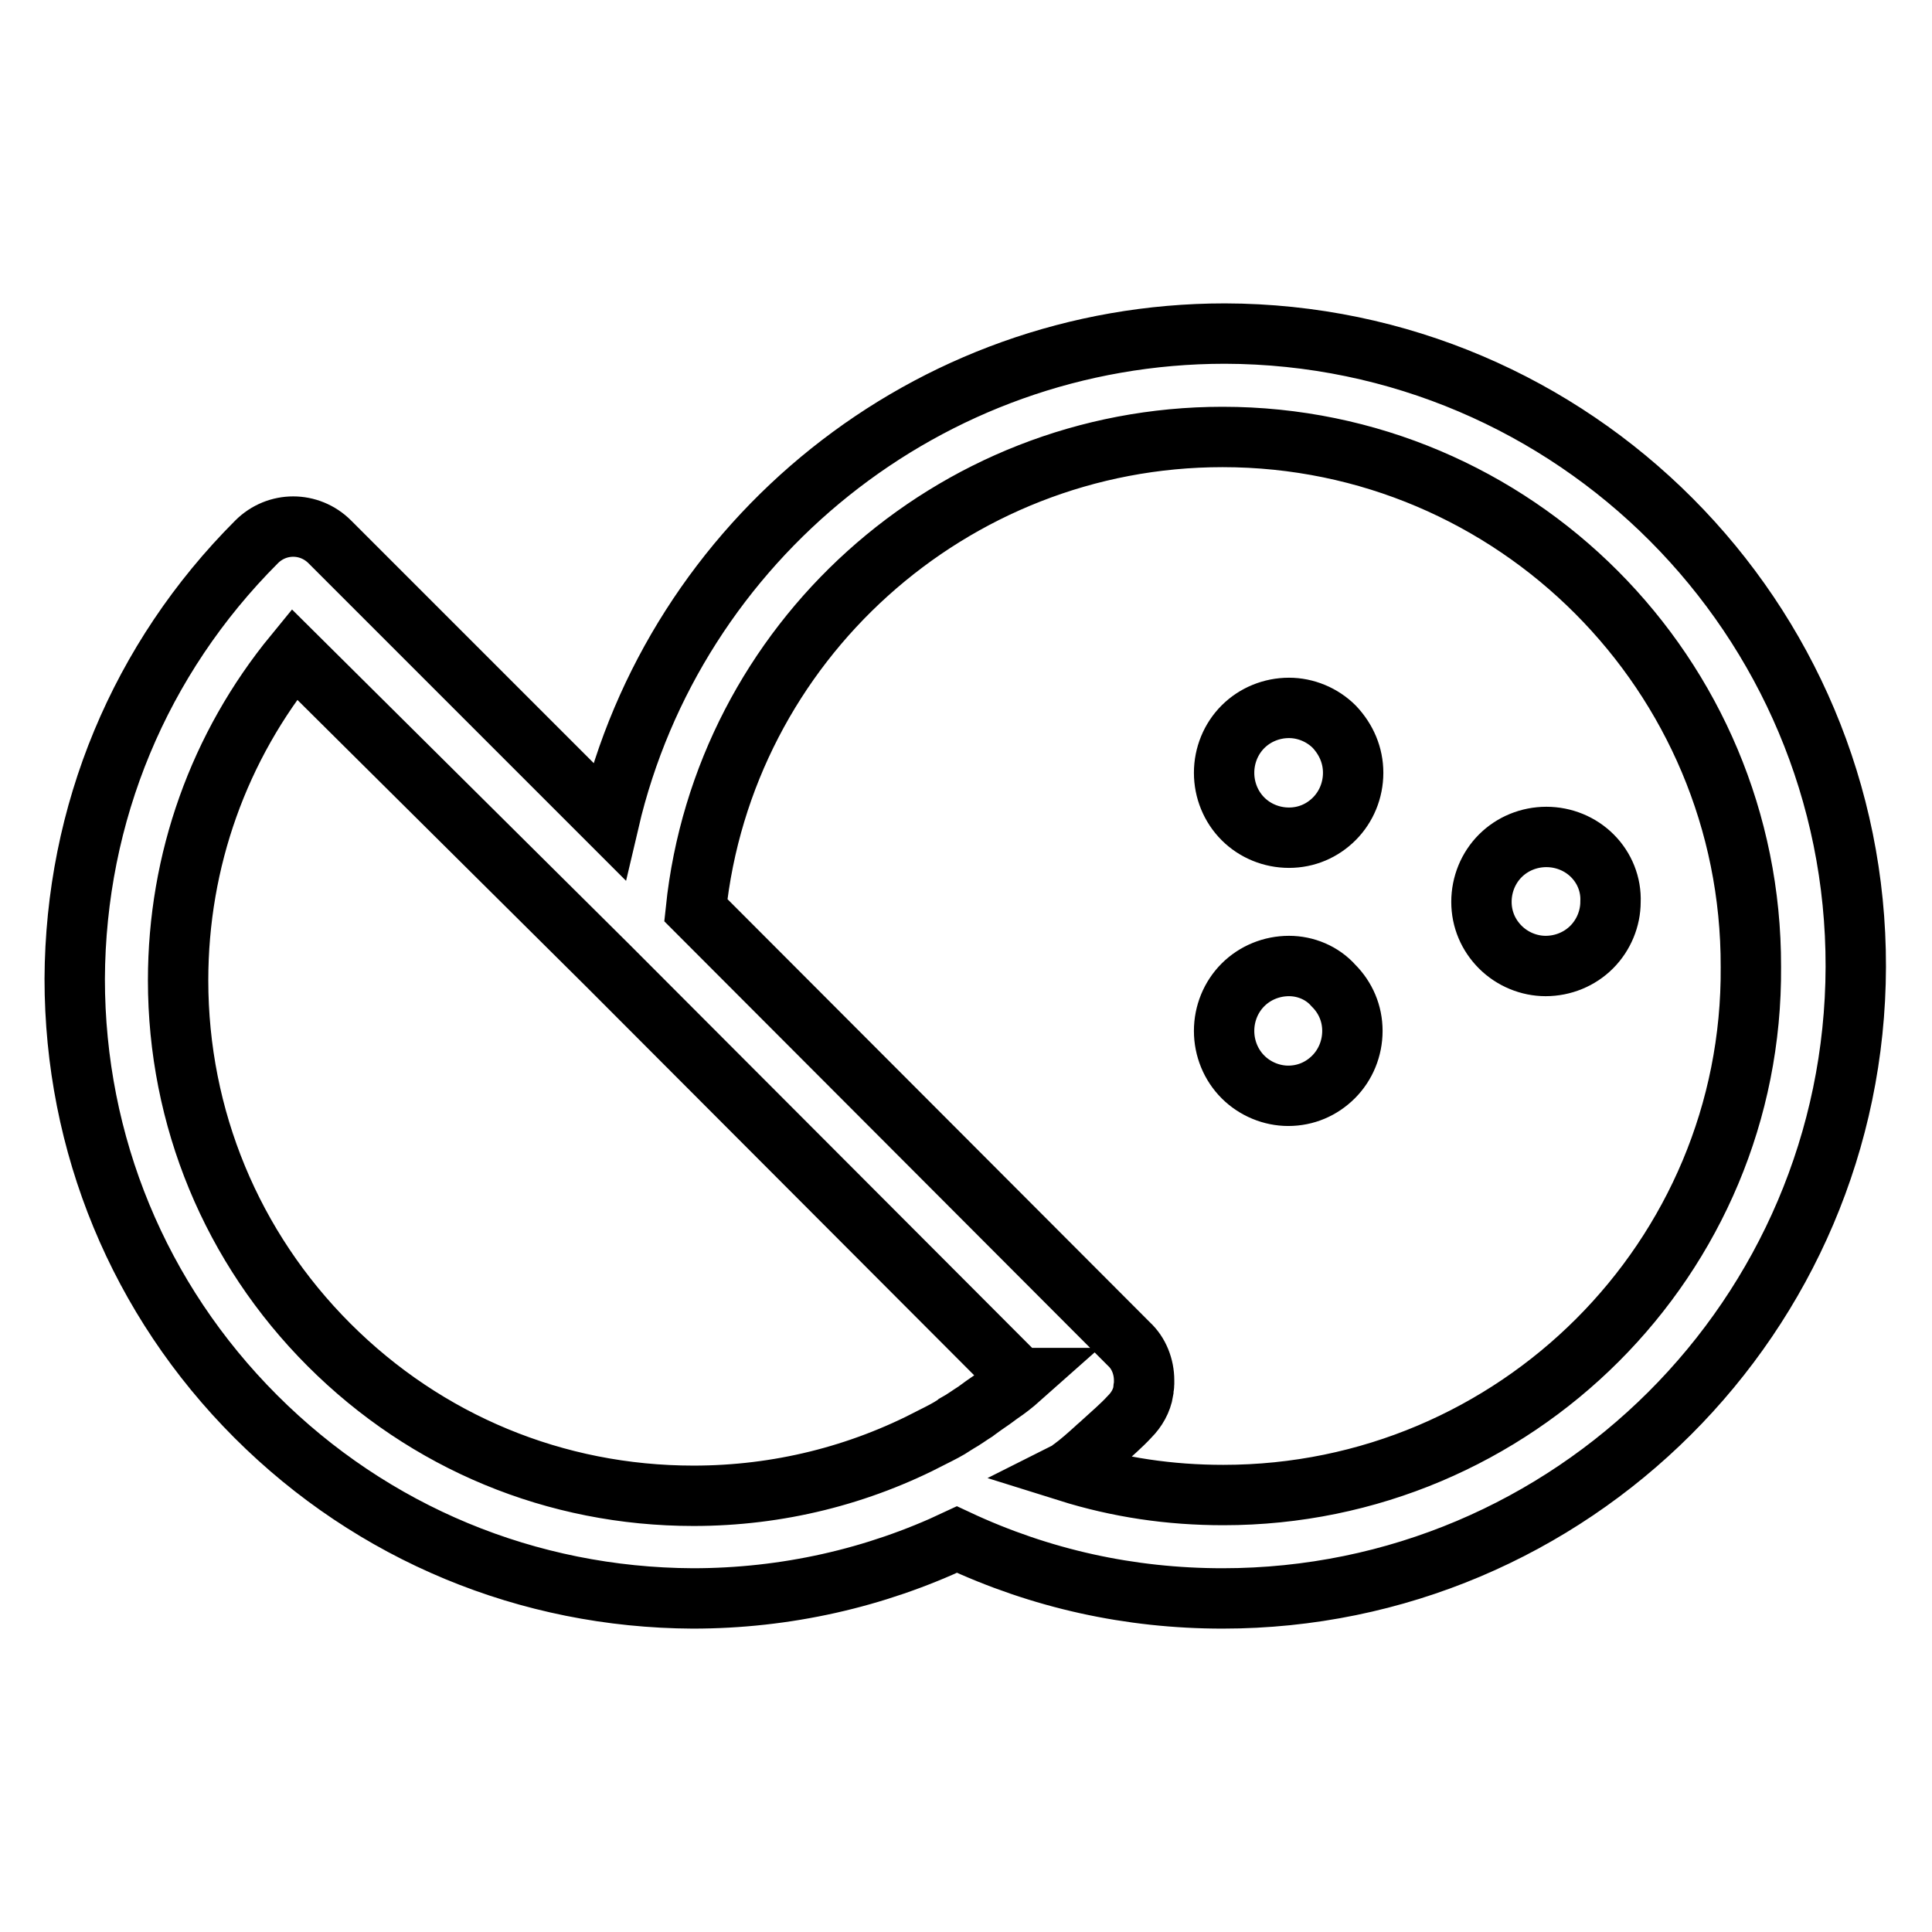 <?xml version="1.0" encoding="utf-8"?>
<!-- Svg Vector Icons : http://www.onlinewebfonts.com/icon -->
<!DOCTYPE svg PUBLIC "-//W3C//DTD SVG 1.1//EN" "http://www.w3.org/Graphics/SVG/1.1/DTD/svg11.dtd">
<svg version="1.1" xmlns="http://www.w3.org/2000/svg" xmlns:xlink="http://www.w3.org/1999/xlink" x="0px" y="0px" viewBox="0 0 256 256" enable-background="new 0 0 256 256" xml:space="preserve">
<g> <path stroke-width="8" fill-opacity="0" stroke="#000000"  d="M170.8,128c-2.3,0-4.5,0.9-6.1,2.5c-1.6,1.6-2.5,3.8-2.5,6.1c0,2.3,0.9,4.5,2.5,6.1s3.8,2.5,6,2.5 c2.3,0,4.4-0.9,6-2.5c1.6-1.6,2.5-3.8,2.5-6.1c0-2.3-0.9-4.4-2.5-6C175.2,128.9,173,128,170.8,128L170.8,128z M211,113.4 c-1.6-1.6-3.8-2.5-6.1-2.5c-2.3,0-4.5,0.9-6.1,2.5c-1.6,1.6-2.5,3.8-2.5,6.1c0,2.3,0.9,4.4,2.5,6c1.6,1.6,3.8,2.5,6,2.5 c2.3,0,4.5-0.9,6.1-2.5c1.6-1.6,2.5-3.8,2.5-6C213.5,117.2,212.6,115,211,113.4L211,113.4z M162.3,44.2 c-39.4,0-72.9,27.4-81.6,64.6l-37-37c-2.7-2.7-7-2.7-9.7,0c-15.5,15.5-24,36-24.1,57.9c0,21.9,8.5,42.5,24,58 c15.5,15.5,36.1,24,57.9,24.1h0c12.3,0,24.2-2.7,35-7.8c11.1,5.2,22.9,7.8,35.2,7.8c46.2,0,83.8-37.5,83.9-83.7 C246,81.9,208.5,44.3,162.3,44.2L162.3,44.2z M132.5,184.7c-0.1,0.1-0.3,0.2-0.4,0.3c-0.8,0.6-1.6,1.1-2.4,1.7 c-0.1,0.1-0.3,0.2-0.4,0.3c-0.8,0.5-1.6,1.1-2.5,1.6c-0.1,0.1-0.2,0.1-0.3,0.2c-0.9,0.6-1.9,1.1-2.9,1.6c0,0,0,0,0,0 c-9.7,5.1-20.5,7.8-31.7,7.8h0c-18.3,0-35.4-7.1-48.3-20c-12.9-12.9-20-30.1-20-48.3c0-15.9,5.4-31,15.4-43.2L80.6,128l54.5,54.6 l0.1,0C134.3,183.4,133.4,184.1,132.5,184.7L132.5,184.7z M162.1,198.1c-7.1,0-13.9-1-20.6-3.1c0.2-0.1,0.3-0.3,0.5-0.4 c1.1-0.8,2.1-1.7,3.1-2.6c0.3-0.3,0.7-0.6,1-0.9c1.2-1.1,2.5-2.2,3.6-3.4c0.9-0.9,1.6-2.1,1.8-3.4c0,0,0-0.1,0-0.1 c0-0.3,0.1-0.5,0.1-0.8c0-0.2,0-0.4,0-0.5c0-1.8-0.7-3.6-2-4.8l-57.4-57.5c3.7-35.4,33.8-62.7,69.8-62.7c38.7,0,70.1,31.5,70,70.2 C232.3,166.7,200.8,198.1,162.1,198.1L162.1,198.1z M170.8,93.8c-2.3,0-4.5,0.9-6.1,2.5c-1.6,1.6-2.5,3.8-2.5,6.1 c0,2.3,0.9,4.5,2.5,6.1c1.6,1.6,3.8,2.5,6.1,2.5c2.3,0,4.4-0.9,6-2.5c1.6-1.6,2.5-3.8,2.5-6.1c0-2.3-0.9-4.4-2.5-6.1 C175.2,94.7,173,93.8,170.8,93.8L170.8,93.8z"/></g>
</svg>